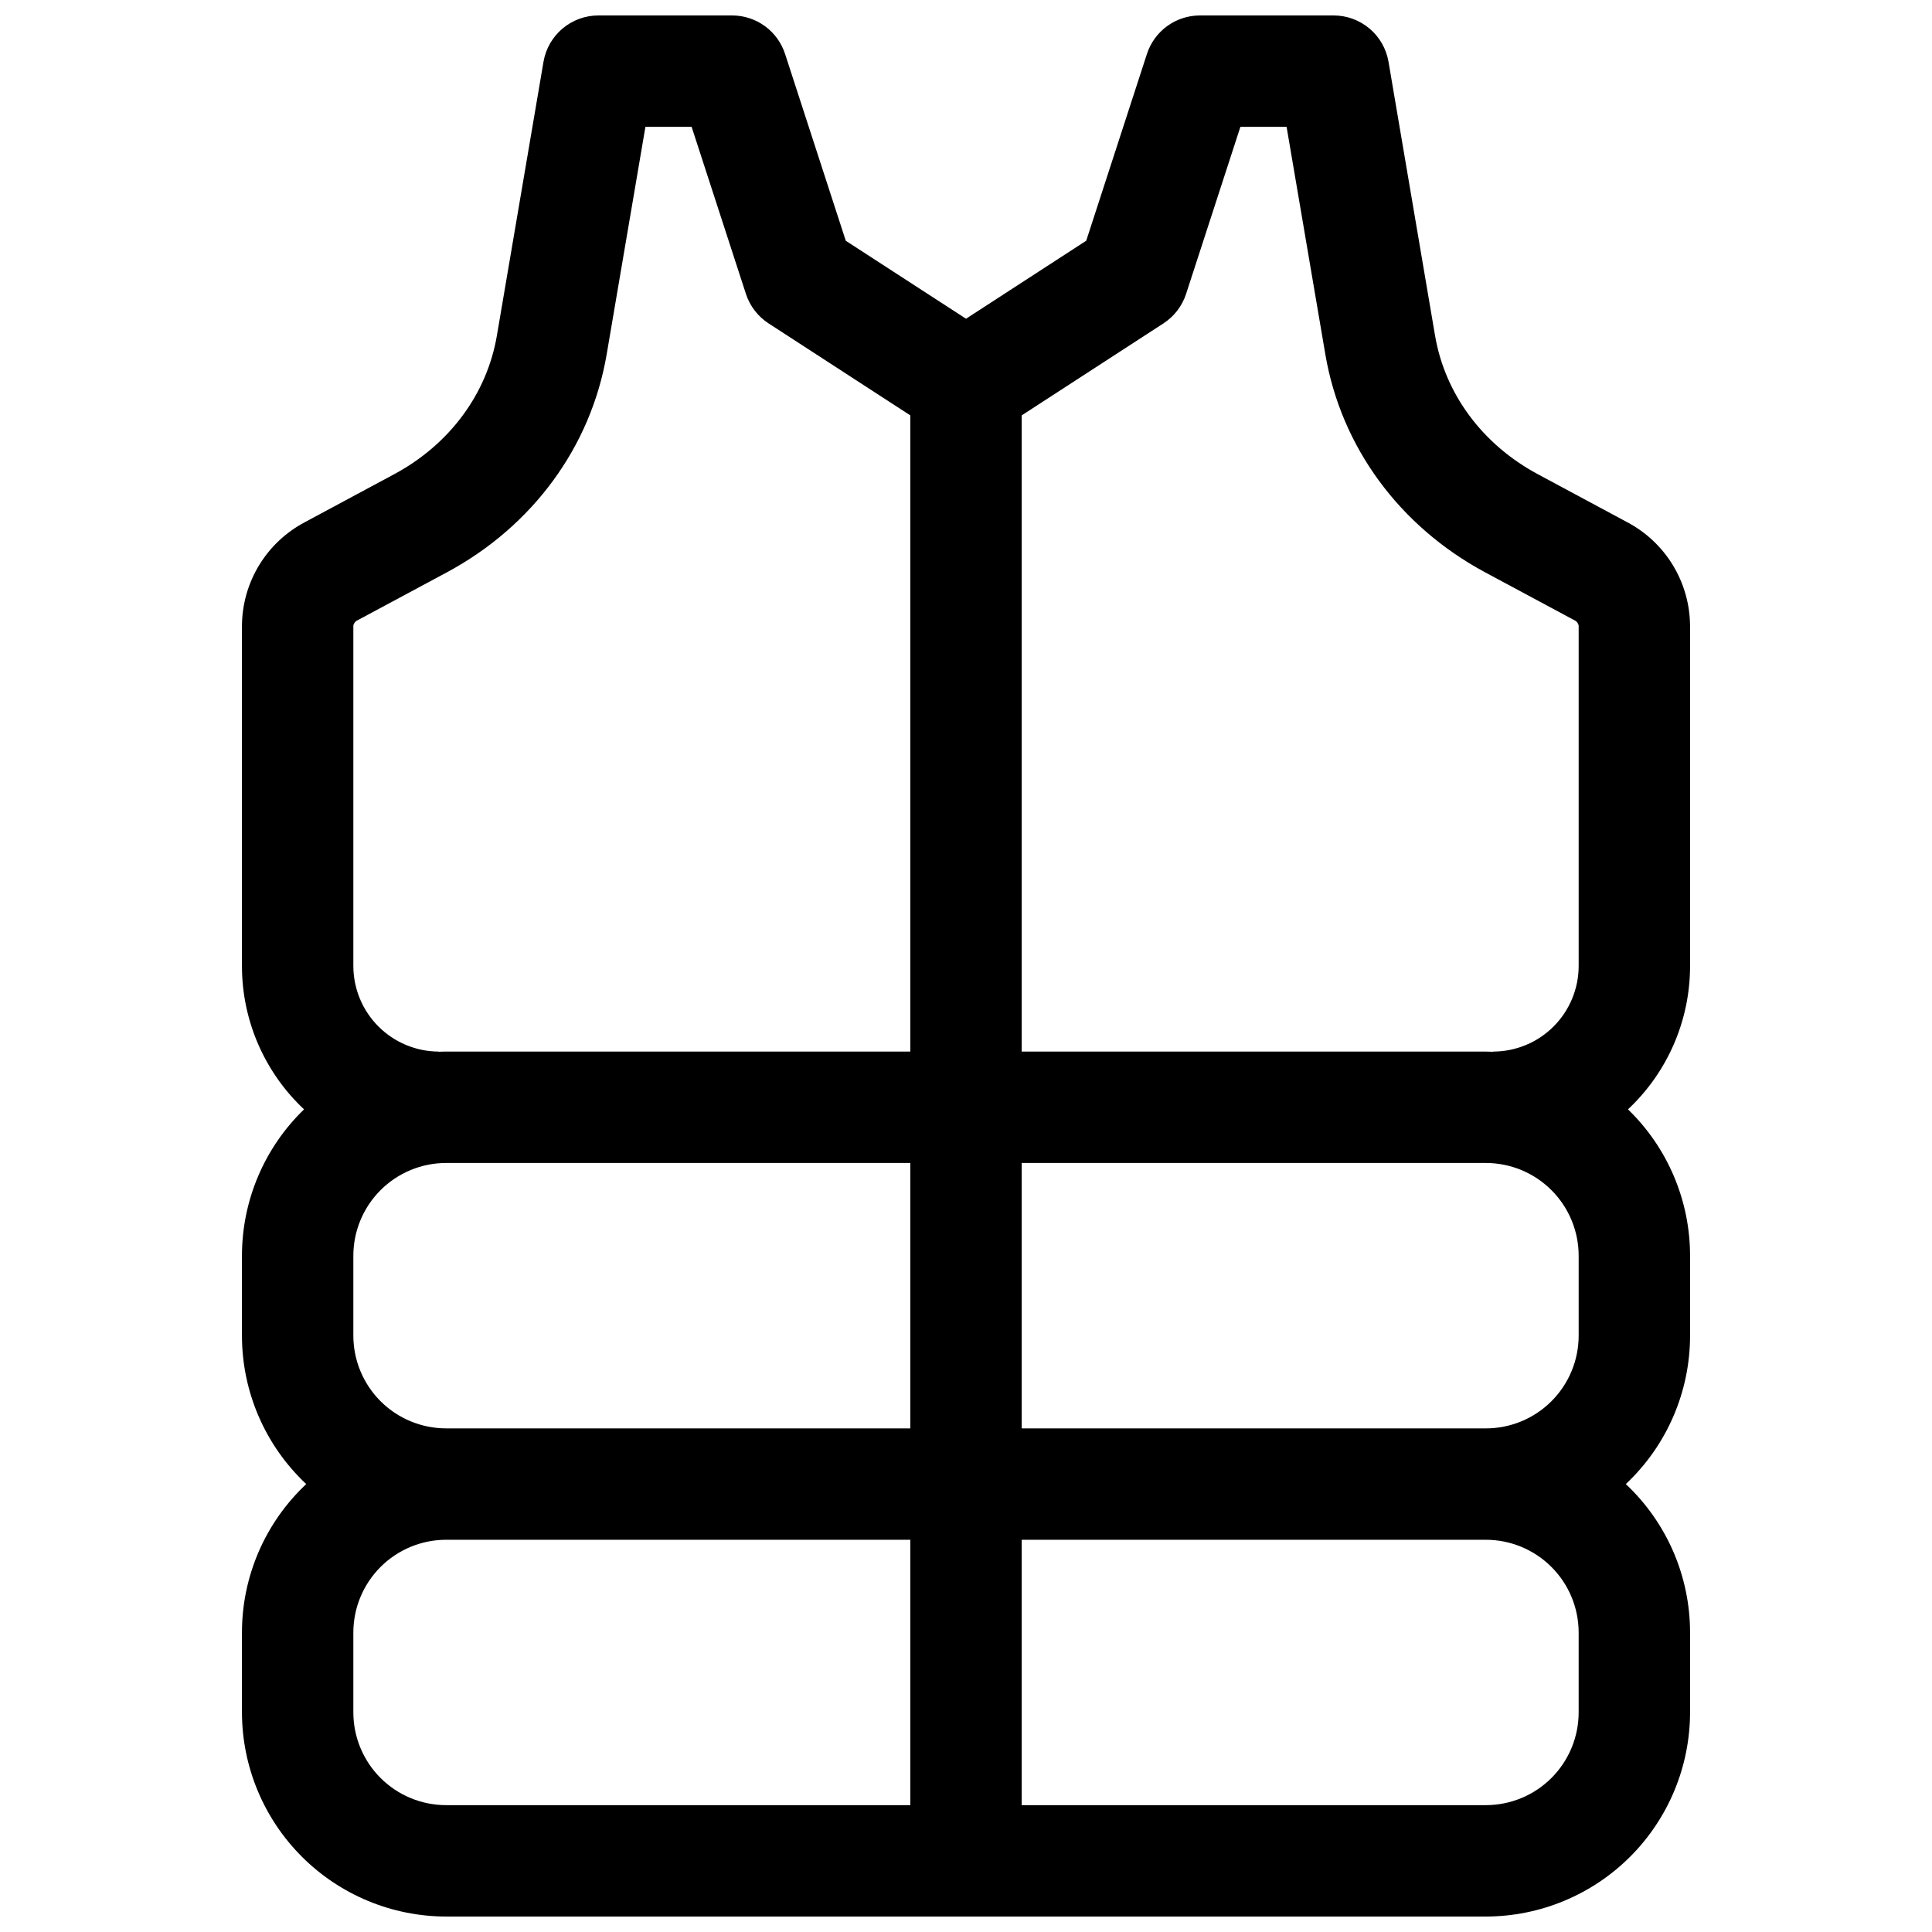 <?xml version="1.0" encoding="UTF-8"?>
<!-- Uploaded to: ICON Repo, www.iconrepo.com, Generator: ICON Repo Mixer Tools -->
<svg width="800px" height="800px" version="1.1" viewBox="144 144 512 512" xmlns="http://www.w3.org/2000/svg">
 <defs>
  <clipPath id="a">
   <path d="m208 148.09h384v503.81h-384z"/>
  </clipPath>
 </defs>
 <g clip-path="url(#a)">
  <path d="m591.88 400v-90.195c-0.039-5.664-1.617-11.207-4.562-16.043-2.945-4.836-7.152-8.777-12.164-11.41l-23.617-12.684c-14.672-7.871-24.602-21.273-27.238-36.754l-12.328-72.539c-0.586-3.438-2.367-6.555-5.031-8.801-2.664-2.25-6.039-3.481-9.523-3.481h-35.422c-3.117 0-6.156 0.984-8.68 2.816-2.519 1.832-4.398 4.414-5.363 7.379l-16.09 49.504-31.859 20.676-31.863-20.664-16.09-49.516c-0.965-2.965-2.84-5.547-5.363-7.379-2.523-1.832-5.559-2.816-8.676-2.816h-35.426c-3.484 0-6.859 1.23-9.523 3.481-2.66 2.246-4.445 5.363-5.031 8.801l-12.348 72.539c-2.617 15.48-12.566 28.883-27.219 36.754l-23.613 12.684c-5.016 2.633-9.219 6.574-12.168 11.41-2.945 4.836-4.523 10.379-4.562 16.043v90.195c-0.004 14.395 5.953 28.145 16.453 37.992-10.52 10.168-16.457 24.176-16.453 38.809v21.137c-0.004 14.91 6.16 29.156 17.035 39.359-10.875 10.199-17.043 24.449-17.035 39.359v21.125c0.016 14.352 5.723 28.105 15.871 38.254 10.145 10.145 23.902 15.852 38.25 15.867h275.52c14.352-0.016 28.105-5.723 38.254-15.867 10.145-10.148 15.852-23.902 15.867-38.254v-21.125c0.008-14.91-6.16-29.16-17.031-39.359 10.871-10.203 17.035-24.449 17.031-39.359v-21.137c0.004-14.633-5.934-28.641-16.453-38.809 10.504-9.848 16.457-23.598 16.453-37.992zm-354.24 0v-90.195c0.109-0.648 0.547-1.195 1.152-1.445l23.617-12.676c22.75-12.223 38.199-33.289 42.371-57.809l10.262-60.262h12.242l14.395 44.281c1.047 3.215 3.168 5.973 6.004 7.812l37.559 24.375v168.6h-123c-0.641 0-1.277 0-1.969 0.051v-0.051c-6.004-0.02-11.758-2.418-15.996-6.668-4.242-4.25-6.629-10.008-6.637-16.012zm0 97.938v-21.137c0-6.523 2.594-12.781 7.207-17.395s10.871-7.207 17.395-7.207h123v70.336h-123c-6.523 0-12.781-2.59-17.395-7.203s-7.207-10.871-7.207-17.395zm0 99.844v-21.125c0-6.523 2.594-12.781 7.207-17.395s10.871-7.207 17.395-7.207h123v70.328h-123c-6.523 0-12.781-2.59-17.395-7.203-4.613-4.613-7.207-10.871-7.207-17.398zm324.72-21.125v21.125c0 6.527-2.594 12.785-7.207 17.398-4.613 4.613-10.867 7.203-17.395 7.203h-123v-70.328h123c6.527 0 12.781 2.594 17.395 7.207 4.613 4.613 7.207 10.871 7.207 17.395zm-147.6-54.121v-70.336h123c6.527 0 12.781 2.594 17.395 7.207 4.613 4.613 7.207 10.871 7.207 17.395v21.137c0 6.523-2.594 12.781-7.207 17.395-4.613 4.613-10.867 7.203-17.395 7.203zm123-99.855h-123v-168.6l37.559-24.375c2.84-1.84 4.957-4.598 6.004-7.812l14.395-44.281h12.242l10.262 60.262c4.172 24.52 19.621 45.59 42.371 57.809l23.617 12.676c0.609 0.25 1.043 0.797 1.152 1.445v90.195c-0.008 6.004-2.394 11.762-6.633 16.012-4.242 4.25-9.996 6.648-16 6.668v0.051c-0.688-0.02-1.328-0.051-1.969-0.051z"/>
 </g>
</svg>